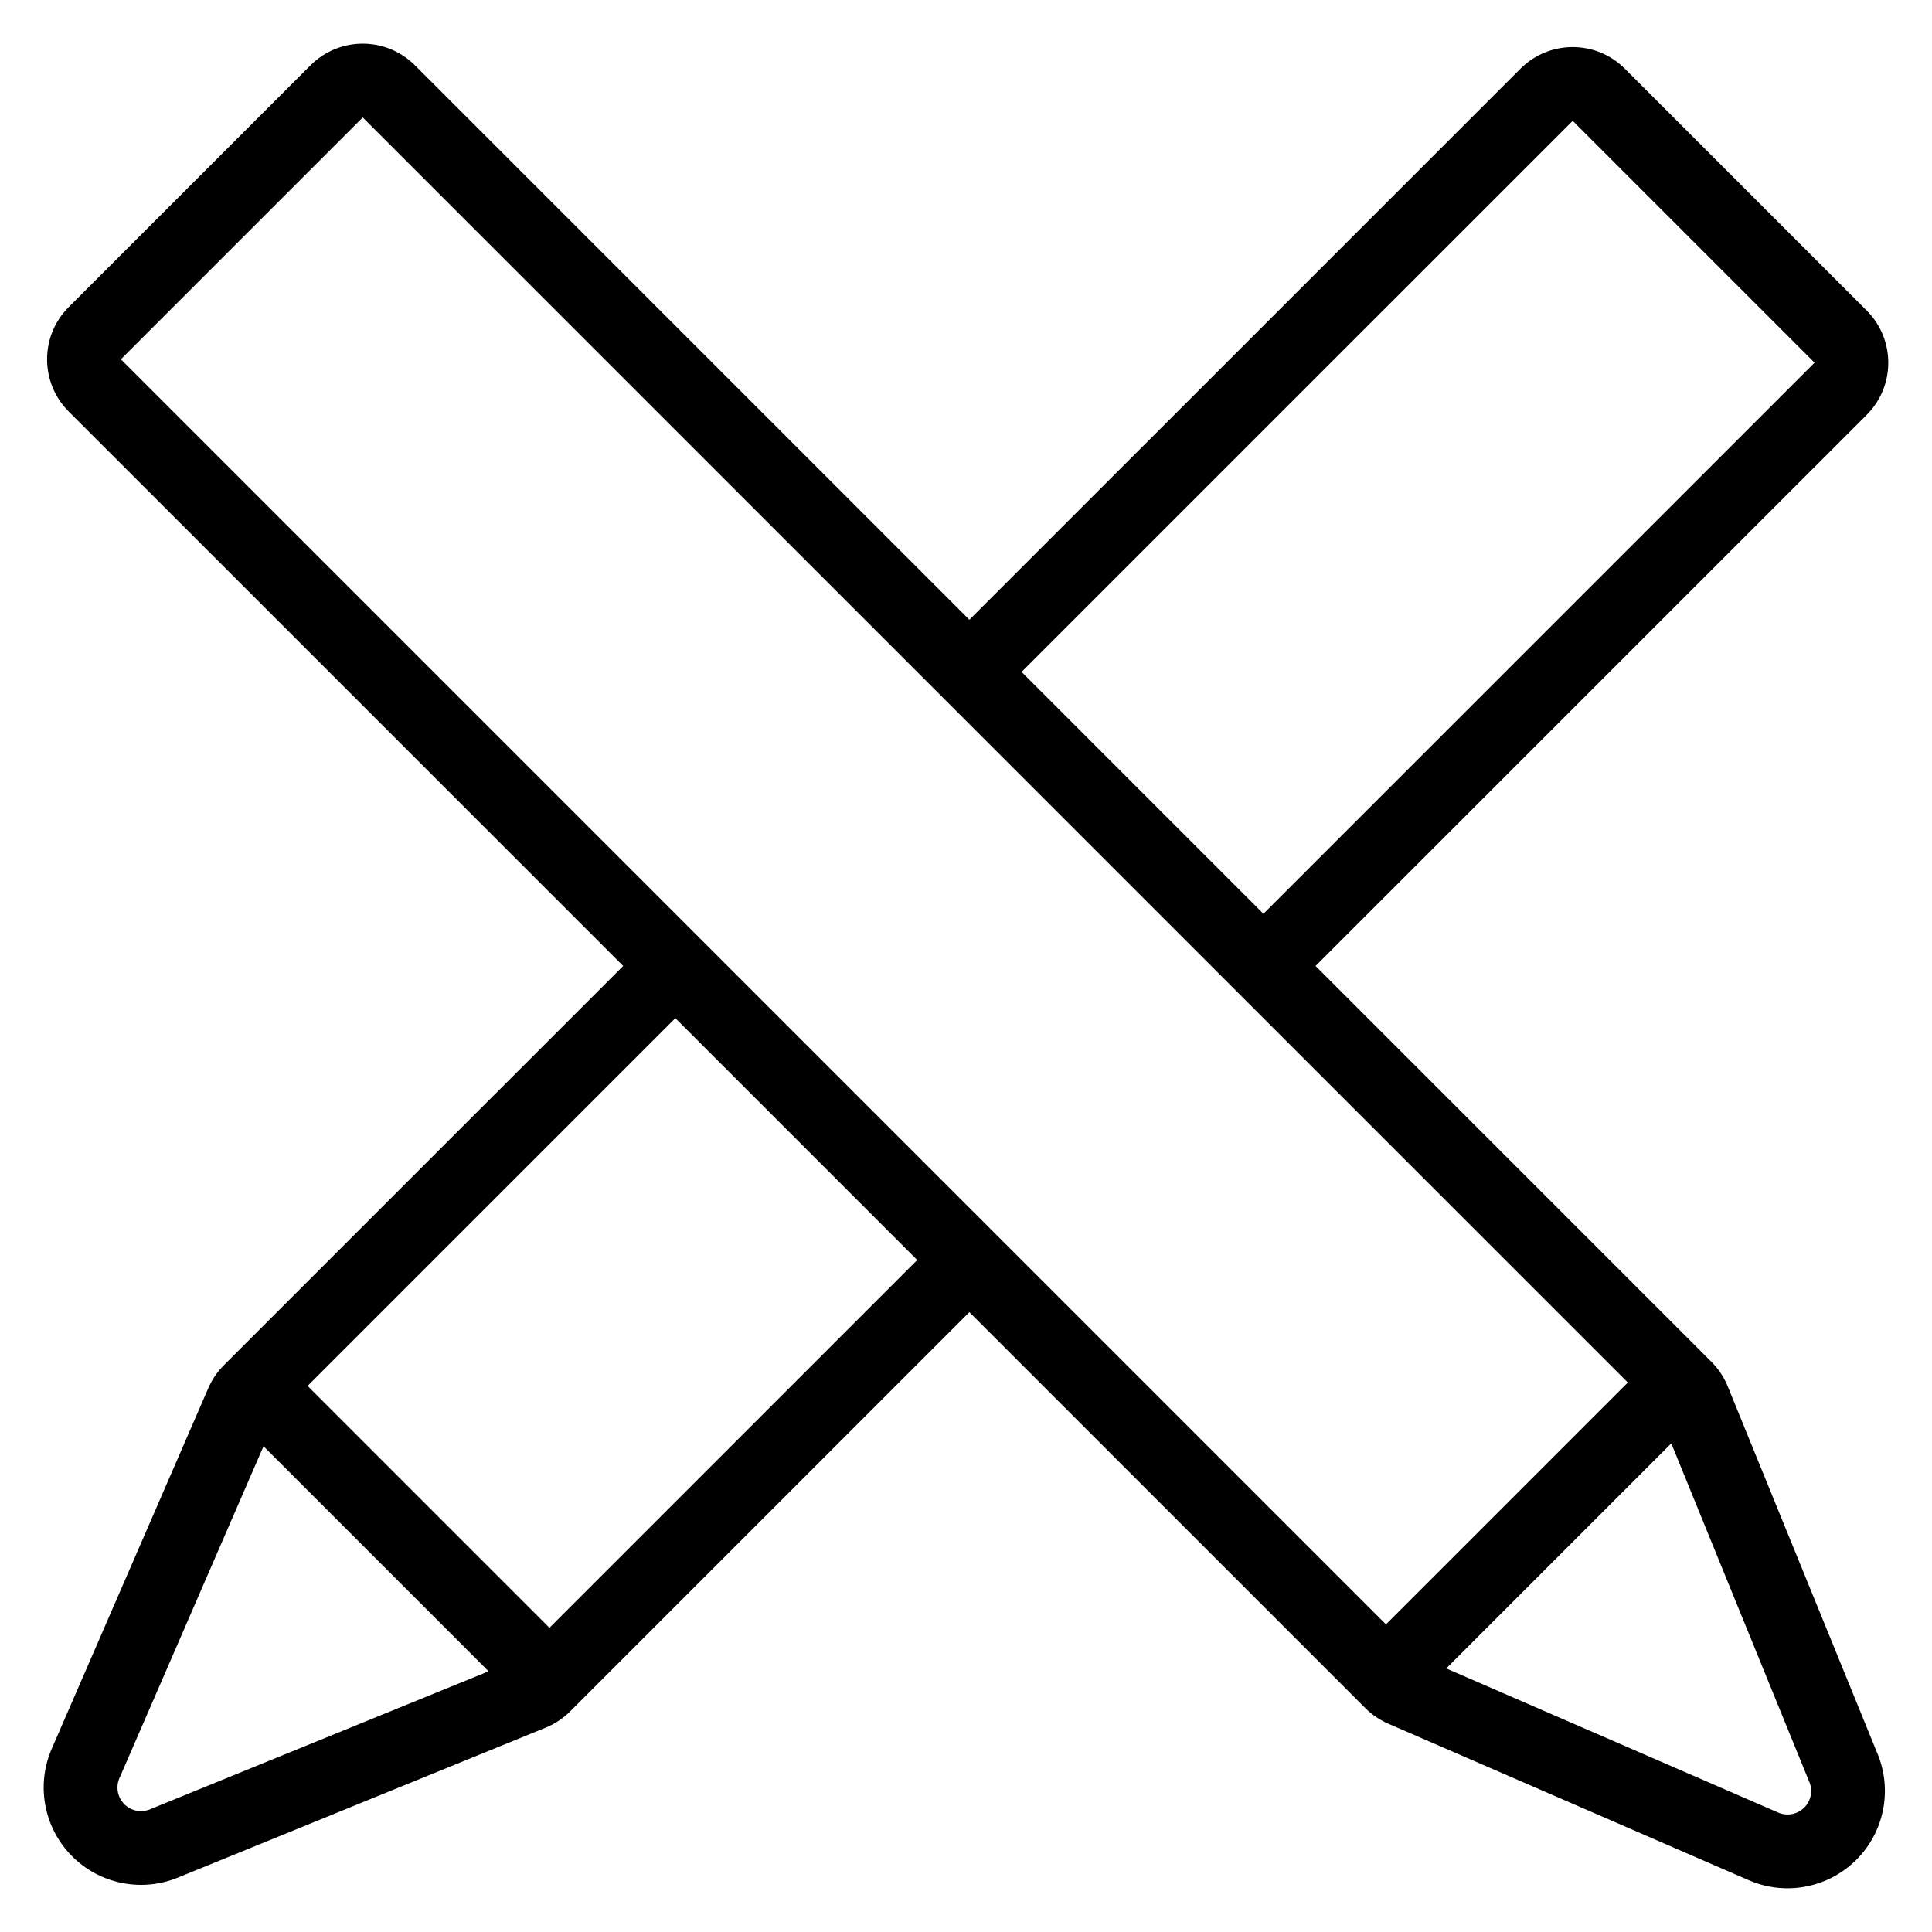<?xml version="1.0" encoding="UTF-8"?>
<!-- Uploaded to: ICON Repo, www.svgrepo.com, Generator: ICON Repo Mixer Tools -->
<svg fill="#000000" width="800px" height="800px" version="1.1" viewBox="144 144 512 512" xmlns="http://www.w3.org/2000/svg">
 <path d="m309.15 399.99-146.95-146.94c-7.633-7.637-7.633-20.02 0-27.656l64.098-64.094c7.637-7.637 20.02-7.637 27.656 0l146.94 146.94 146.05-146.04c7.637-7.637 20.02-7.637 27.648 0l64.098 64.094c7.637 7.637 7.637 20.02 0 27.656l-146.05 146.04 104.93 104.93c1.84 1.84 3.297 4.031 4.281 6.445l39.543 96.984c4.246 9.812 2.016 21.215-5.617 28.691-7.629 7.477-19.078 9.477-28.809 5.027l-95.109-41.293c-2.25-0.977-4.301-2.375-6.035-4.109l-104.93-104.93-105.82 105.82c-1.844 1.84-4.035 3.297-6.445 4.281l-96.992 39.543c-9.812 4.246-21.215 2.016-28.688-5.613-7.477-7.633-9.477-19.086-5.027-28.809l41.293-95.109c0.977-2.254 2.371-4.305 4.106-6.039zm277.76 126.52-59.641 59.641 87.648 38.055c2.398 1.188 5.277 0.734 7.18-1.129 1.902-1.859 2.41-4.731 1.266-7.152zm-373.07 0.754-38.051 87.648c-1.188 2.398-0.738 5.277 1.121 7.18 1.867 1.902 4.731 2.41 7.152 1.273l89.418-36.453-59.645-59.645zm11.672-15.98 64.094 64.098 97.465-97.465-64.094-64.098zm349.88-0.898-335.26-335.26-64.098 64.094 335.26 335.26zm-160.66-188.32 64.094 64.098 146.05-146.05-64.094-64.094-146.05 146.04z" fill-rule="evenodd"/>
</svg>